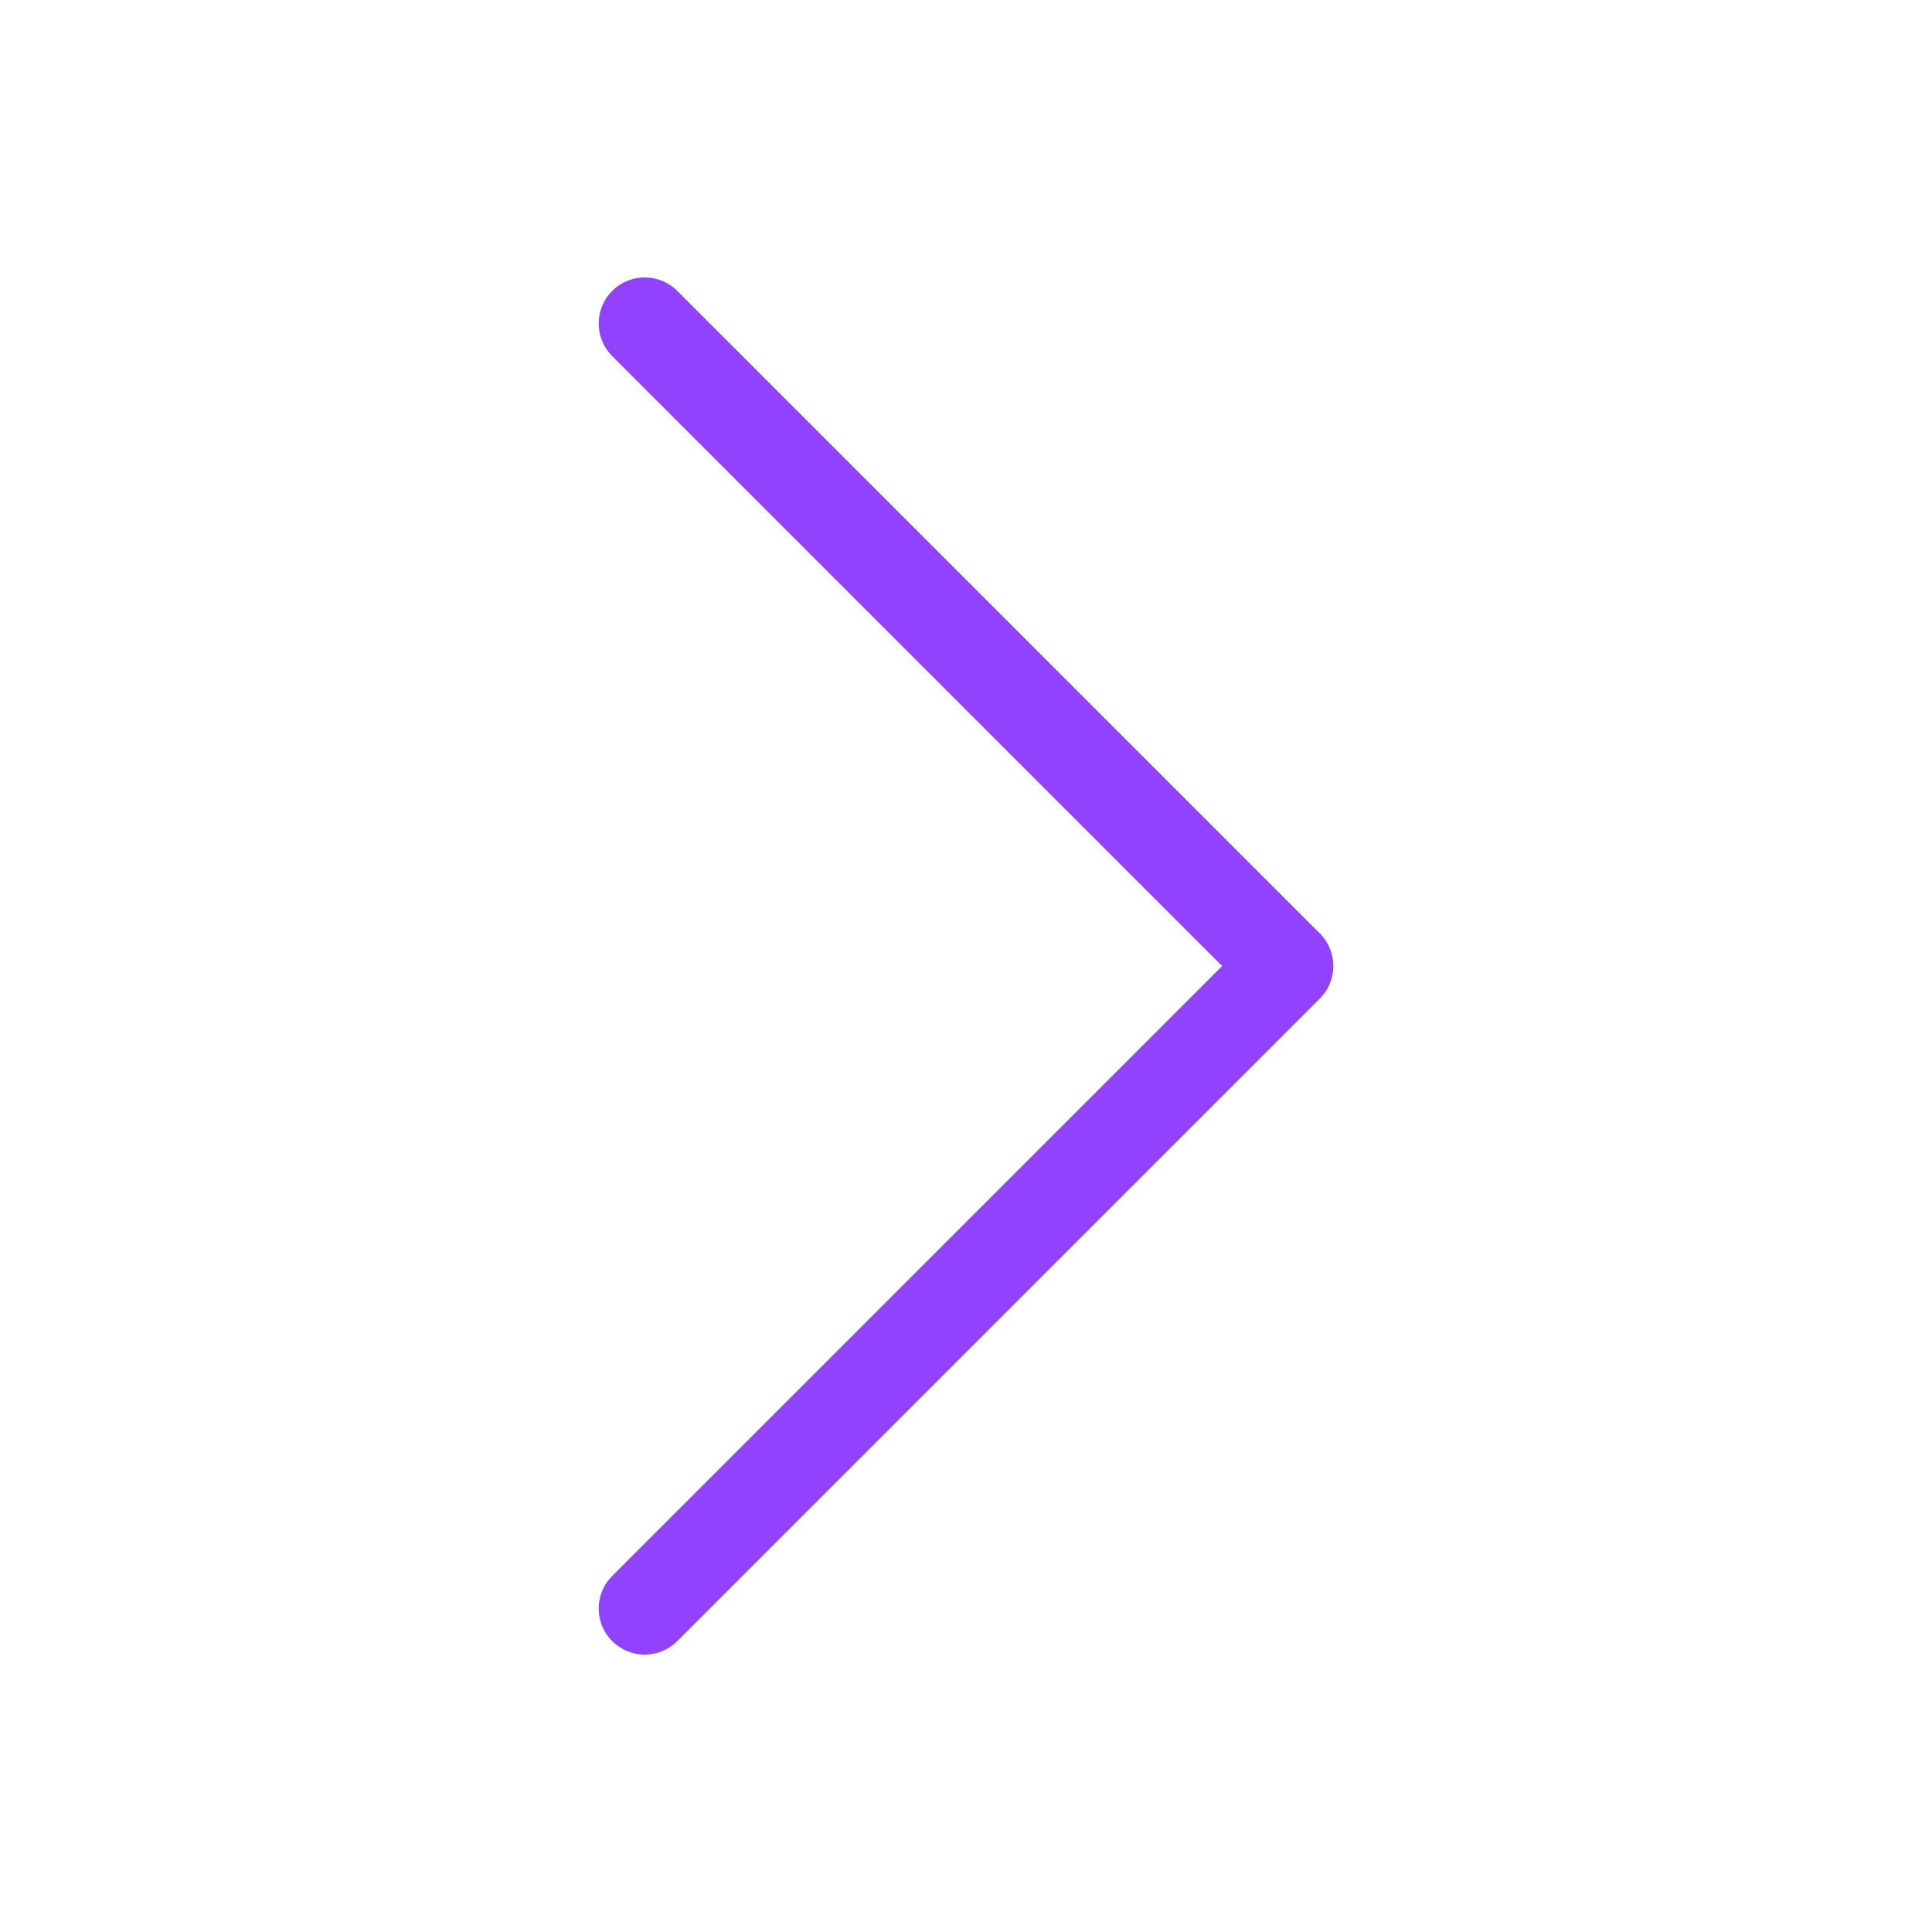 <svg id="Layer_1" data-name="Layer 1" xmlns="http://www.w3.org/2000/svg" viewBox="0 0 104.88 104.88"><defs><style>.cls-1{fill:none;stroke:#9142ff;stroke-linecap:round;stroke-linejoin:round;stroke-width:5px;}</style></defs><path id="Path_19038" data-name="Path 19038" class="cls-1" d="M35,17.56,69.88,52.44,35,87.32"/></svg>
